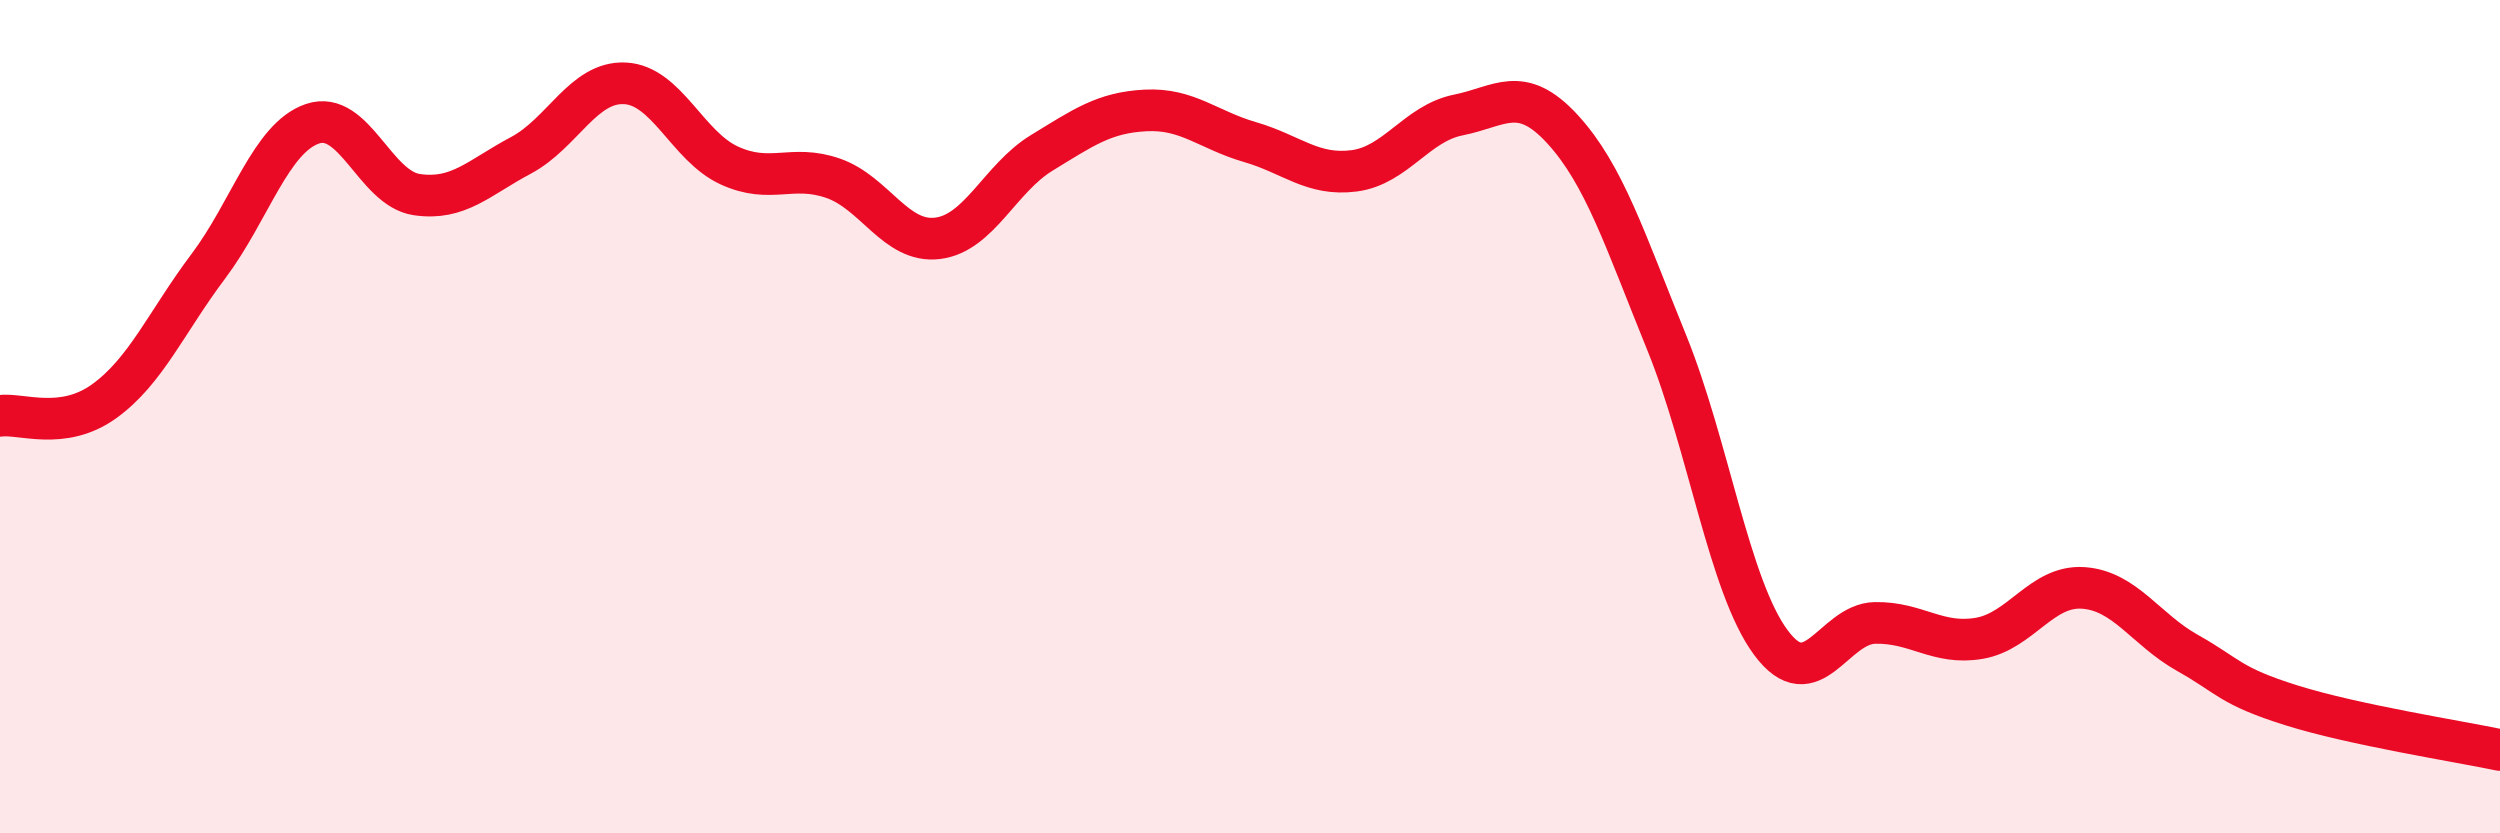 
    <svg width="60" height="20" viewBox="0 0 60 20" xmlns="http://www.w3.org/2000/svg">
      <path
        d="M 0,9.98 C 0.5,9.91 1.5,10.35 2.5,9.63 C 3.5,8.91 4,7.72 5,6.39 C 6,5.06 6.5,3.31 7.5,2.97 C 8.5,2.63 9,4.52 10,4.67 C 11,4.82 11.5,4.26 12.5,3.73 C 13.5,3.2 14,1.95 15,2 C 16,2.05 16.5,3.51 17.5,3.97 C 18.5,4.43 19,3.93 20,4.28 C 21,4.63 21.5,5.84 22.5,5.72 C 23.5,5.6 24,4.28 25,3.67 C 26,3.06 26.5,2.7 27.5,2.65 C 28.5,2.6 29,3.12 30,3.41 C 31,3.7 31.5,4.23 32.5,4.1 C 33.5,3.97 34,2.96 35,2.76 C 36,2.56 36.5,2.01 37.5,3.1 C 38.5,4.19 39,5.76 40,8.22 C 41,10.68 41.5,14.07 42.5,15.42 C 43.5,16.77 44,14.97 45,14.95 C 46,14.93 46.5,15.49 47.5,15.32 C 48.5,15.15 49,14.04 50,14.11 C 51,14.18 51.5,15.11 52.5,15.67 C 53.5,16.23 53.5,16.46 55,16.93 C 56.5,17.4 59,17.79 60,18L60 20L0 20Z"
        fill="#EB0A25"
        opacity="0.1"
        stroke-linecap="round"
        stroke-linejoin="round"
      />
      <path
        d="M 0,9.98 C 0.5,9.91 1.5,10.35 2.5,9.63 C 3.5,8.91 4,7.72 5,6.39 C 6,5.06 6.5,3.31 7.5,2.97 C 8.5,2.63 9,4.52 10,4.67 C 11,4.82 11.5,4.26 12.5,3.73 C 13.5,3.2 14,1.95 15,2 C 16,2.05 16.5,3.51 17.5,3.97 C 18.5,4.43 19,3.93 20,4.28 C 21,4.63 21.5,5.84 22.5,5.72 C 23.5,5.6 24,4.28 25,3.67 C 26,3.06 26.5,2.7 27.5,2.65 C 28.5,2.6 29,3.12 30,3.41 C 31,3.7 31.5,4.23 32.5,4.1 C 33.5,3.97 34,2.96 35,2.76 C 36,2.56 36.5,2.01 37.5,3.1 C 38.5,4.19 39,5.76 40,8.22 C 41,10.68 41.5,14.07 42.5,15.42 C 43.5,16.77 44,14.97 45,14.95 C 46,14.93 46.5,15.49 47.5,15.32 C 48.5,15.15 49,14.04 50,14.11 C 51,14.18 51.5,15.11 52.5,15.67 C 53.5,16.23 53.5,16.46 55,16.93 C 56.5,17.4 59,17.79 60,18"
        stroke="#EB0A25"
        stroke-width="1"
        fill="none"
        stroke-linecap="round"
        stroke-linejoin="round"
      />
    </svg>
  
